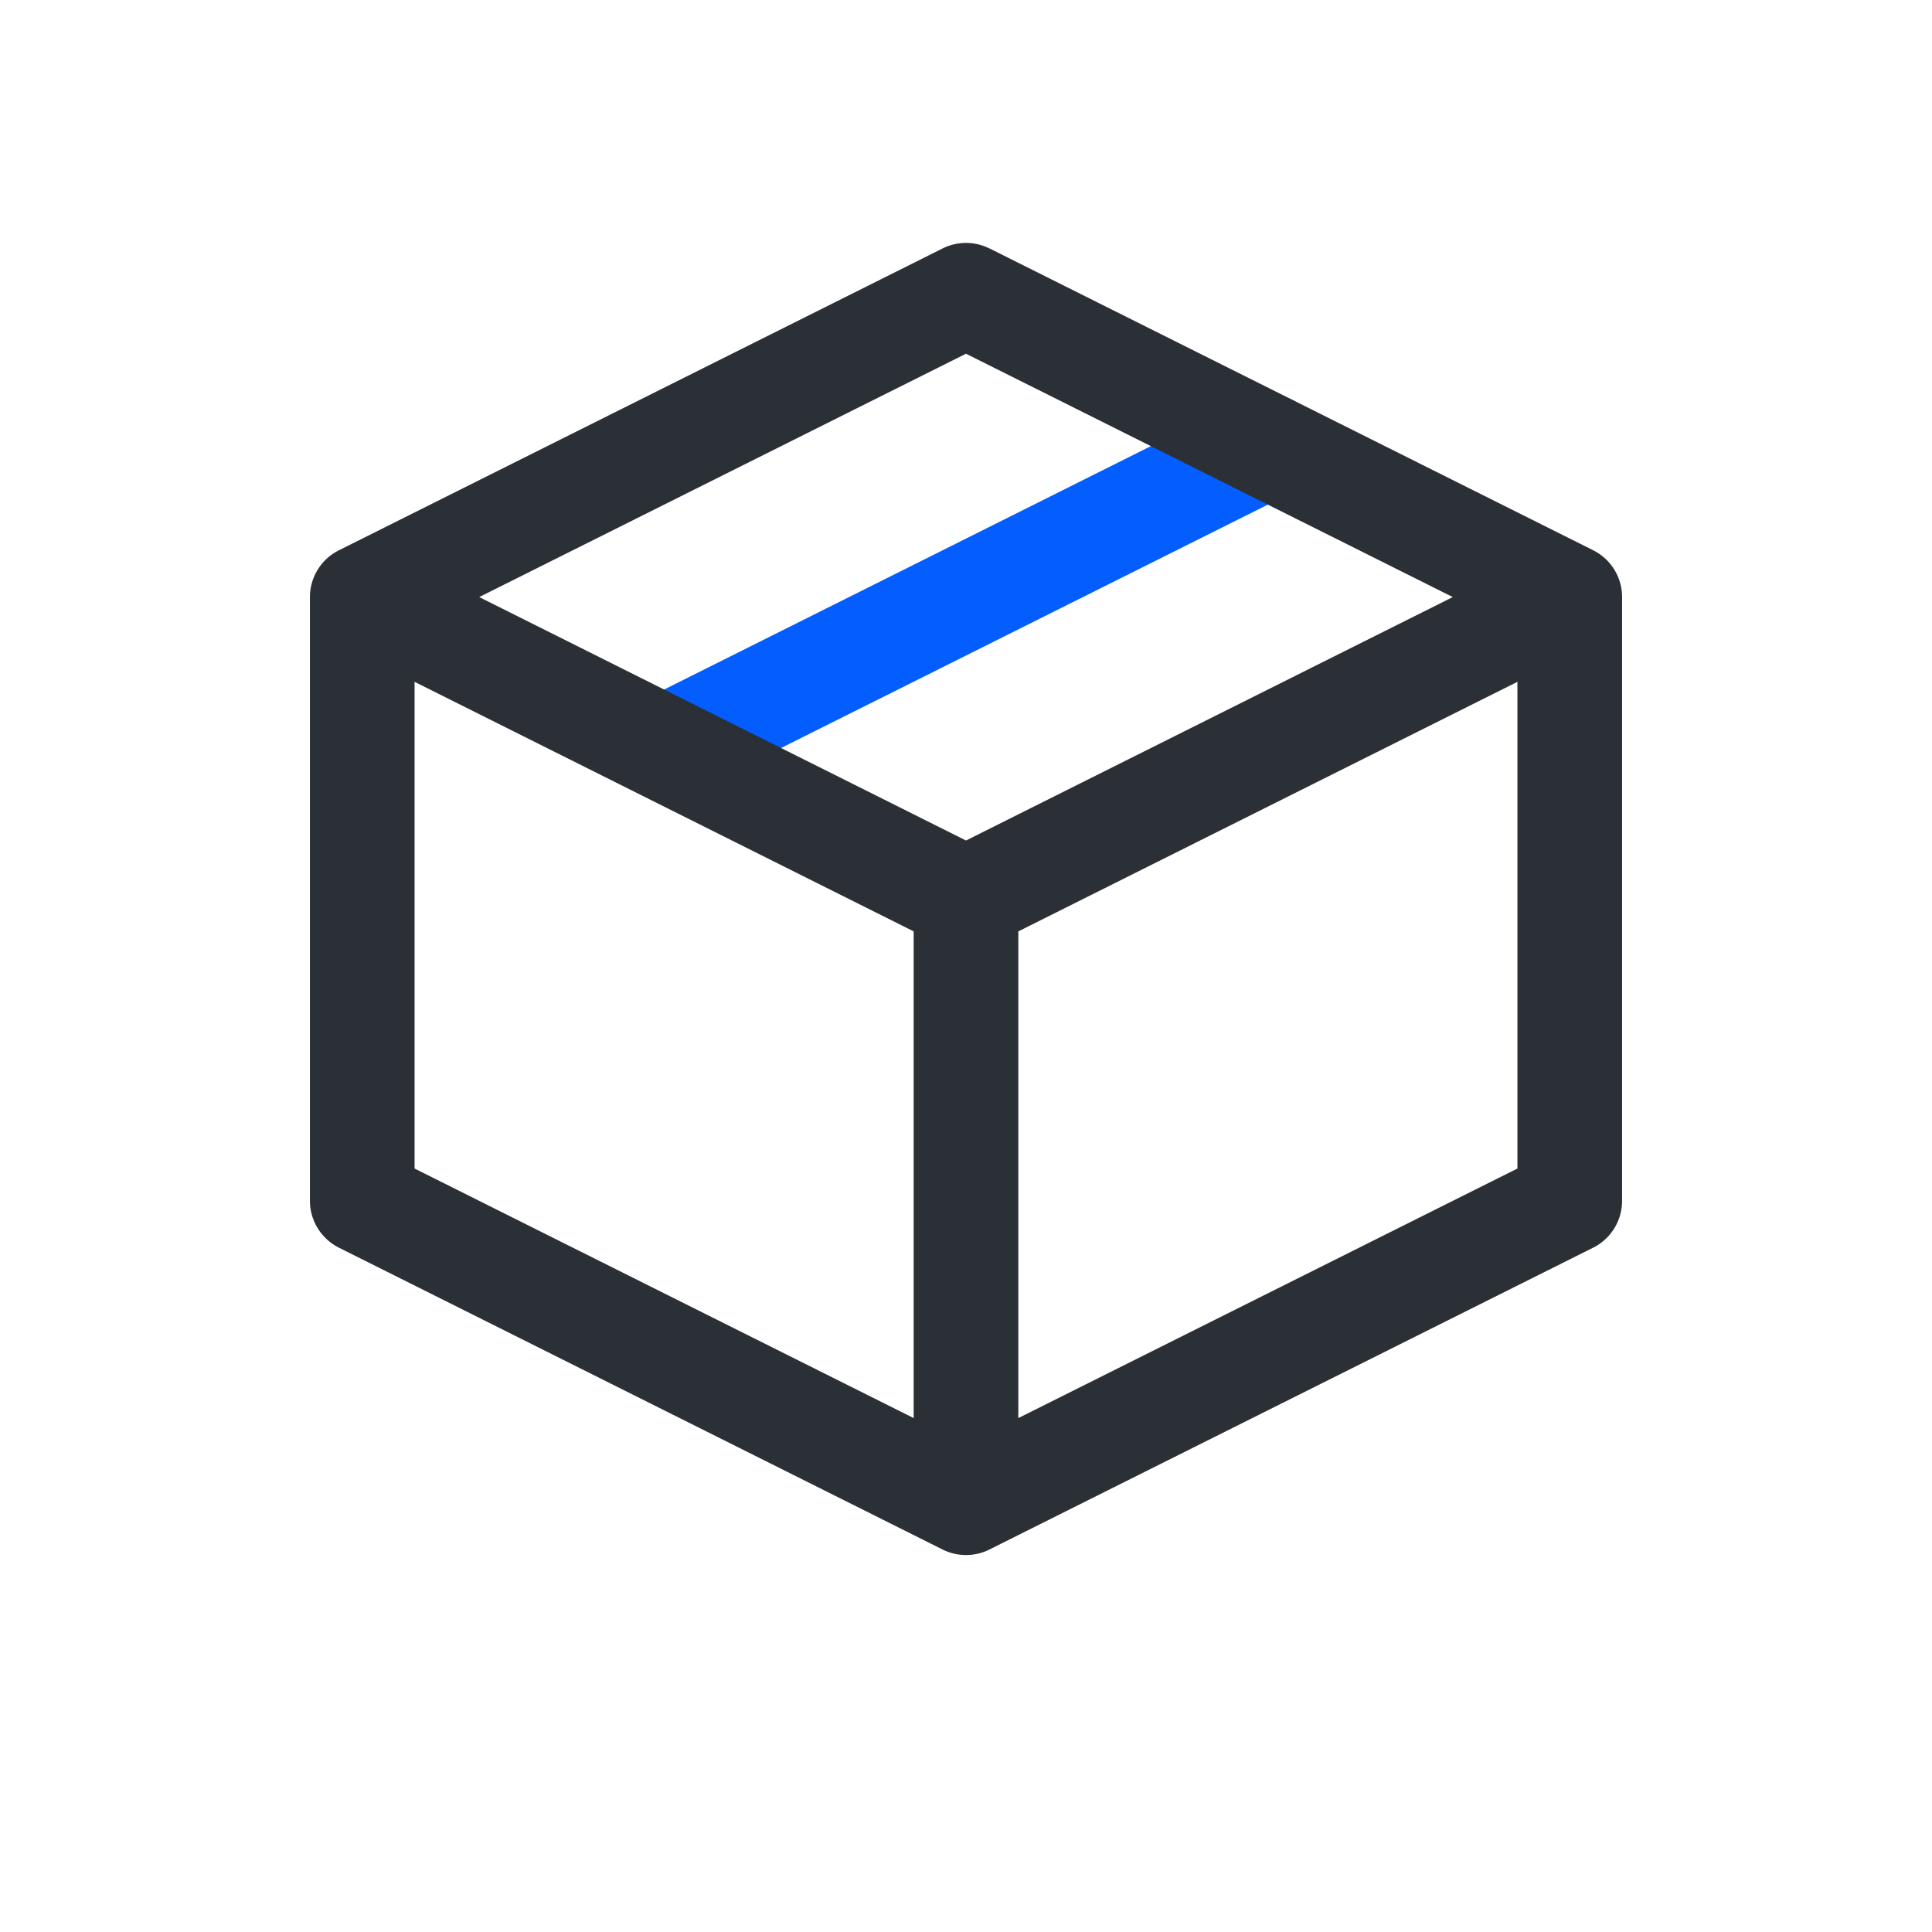 <?xml version="1.0" standalone="no"?><!DOCTYPE svg PUBLIC "-//W3C//DTD SVG 1.1//EN" "http://www.w3.org/Graphics/SVG/1.1/DTD/svg11.dtd"><svg t="1732712517319" class="icon" viewBox="0 0 1024 1024" version="1.1" xmlns="http://www.w3.org/2000/svg" p-id="5378" xmlns:xlink="http://www.w3.org/1999/xlink" width="150" height="150"><path d="M696.789 224.043a27.733 27.733 0 0 1-12.373 37.205l-320 160a27.733 27.733 0 0 1-24.832-49.579l320-160a27.733 27.733 0 0 1 37.205 12.373z" fill="#035DFF" p-id="5379"></path><path d="M524.373 131.669a27.733 27.733 0 0 0-24.747 0l-320 160a27.733 27.733 0 0 0-15.36 25.387v319.403c0 10.496 5.973 20.096 15.36 24.832l319.488 159.744a27.605 27.605 0 0 0 12.885 3.157l1.664-0.043a27.563 27.563 0 0 0 11.221-3.115l319.531-159.744a27.733 27.733 0 0 0 15.317-24.832V317.013a27.733 27.733 0 0 0-15.36-25.387l-320-160z m245.632 184.789L512 445.483 253.995 316.459 512 187.477l258.005 128.981zM219.733 361.387l264.533 132.267v257.963l-264.533-132.267V361.387z m320 390.229V493.653l264.533-132.267v257.963l-264.533 132.267z" fill="#2B2F36" p-id="5380"></path></svg>